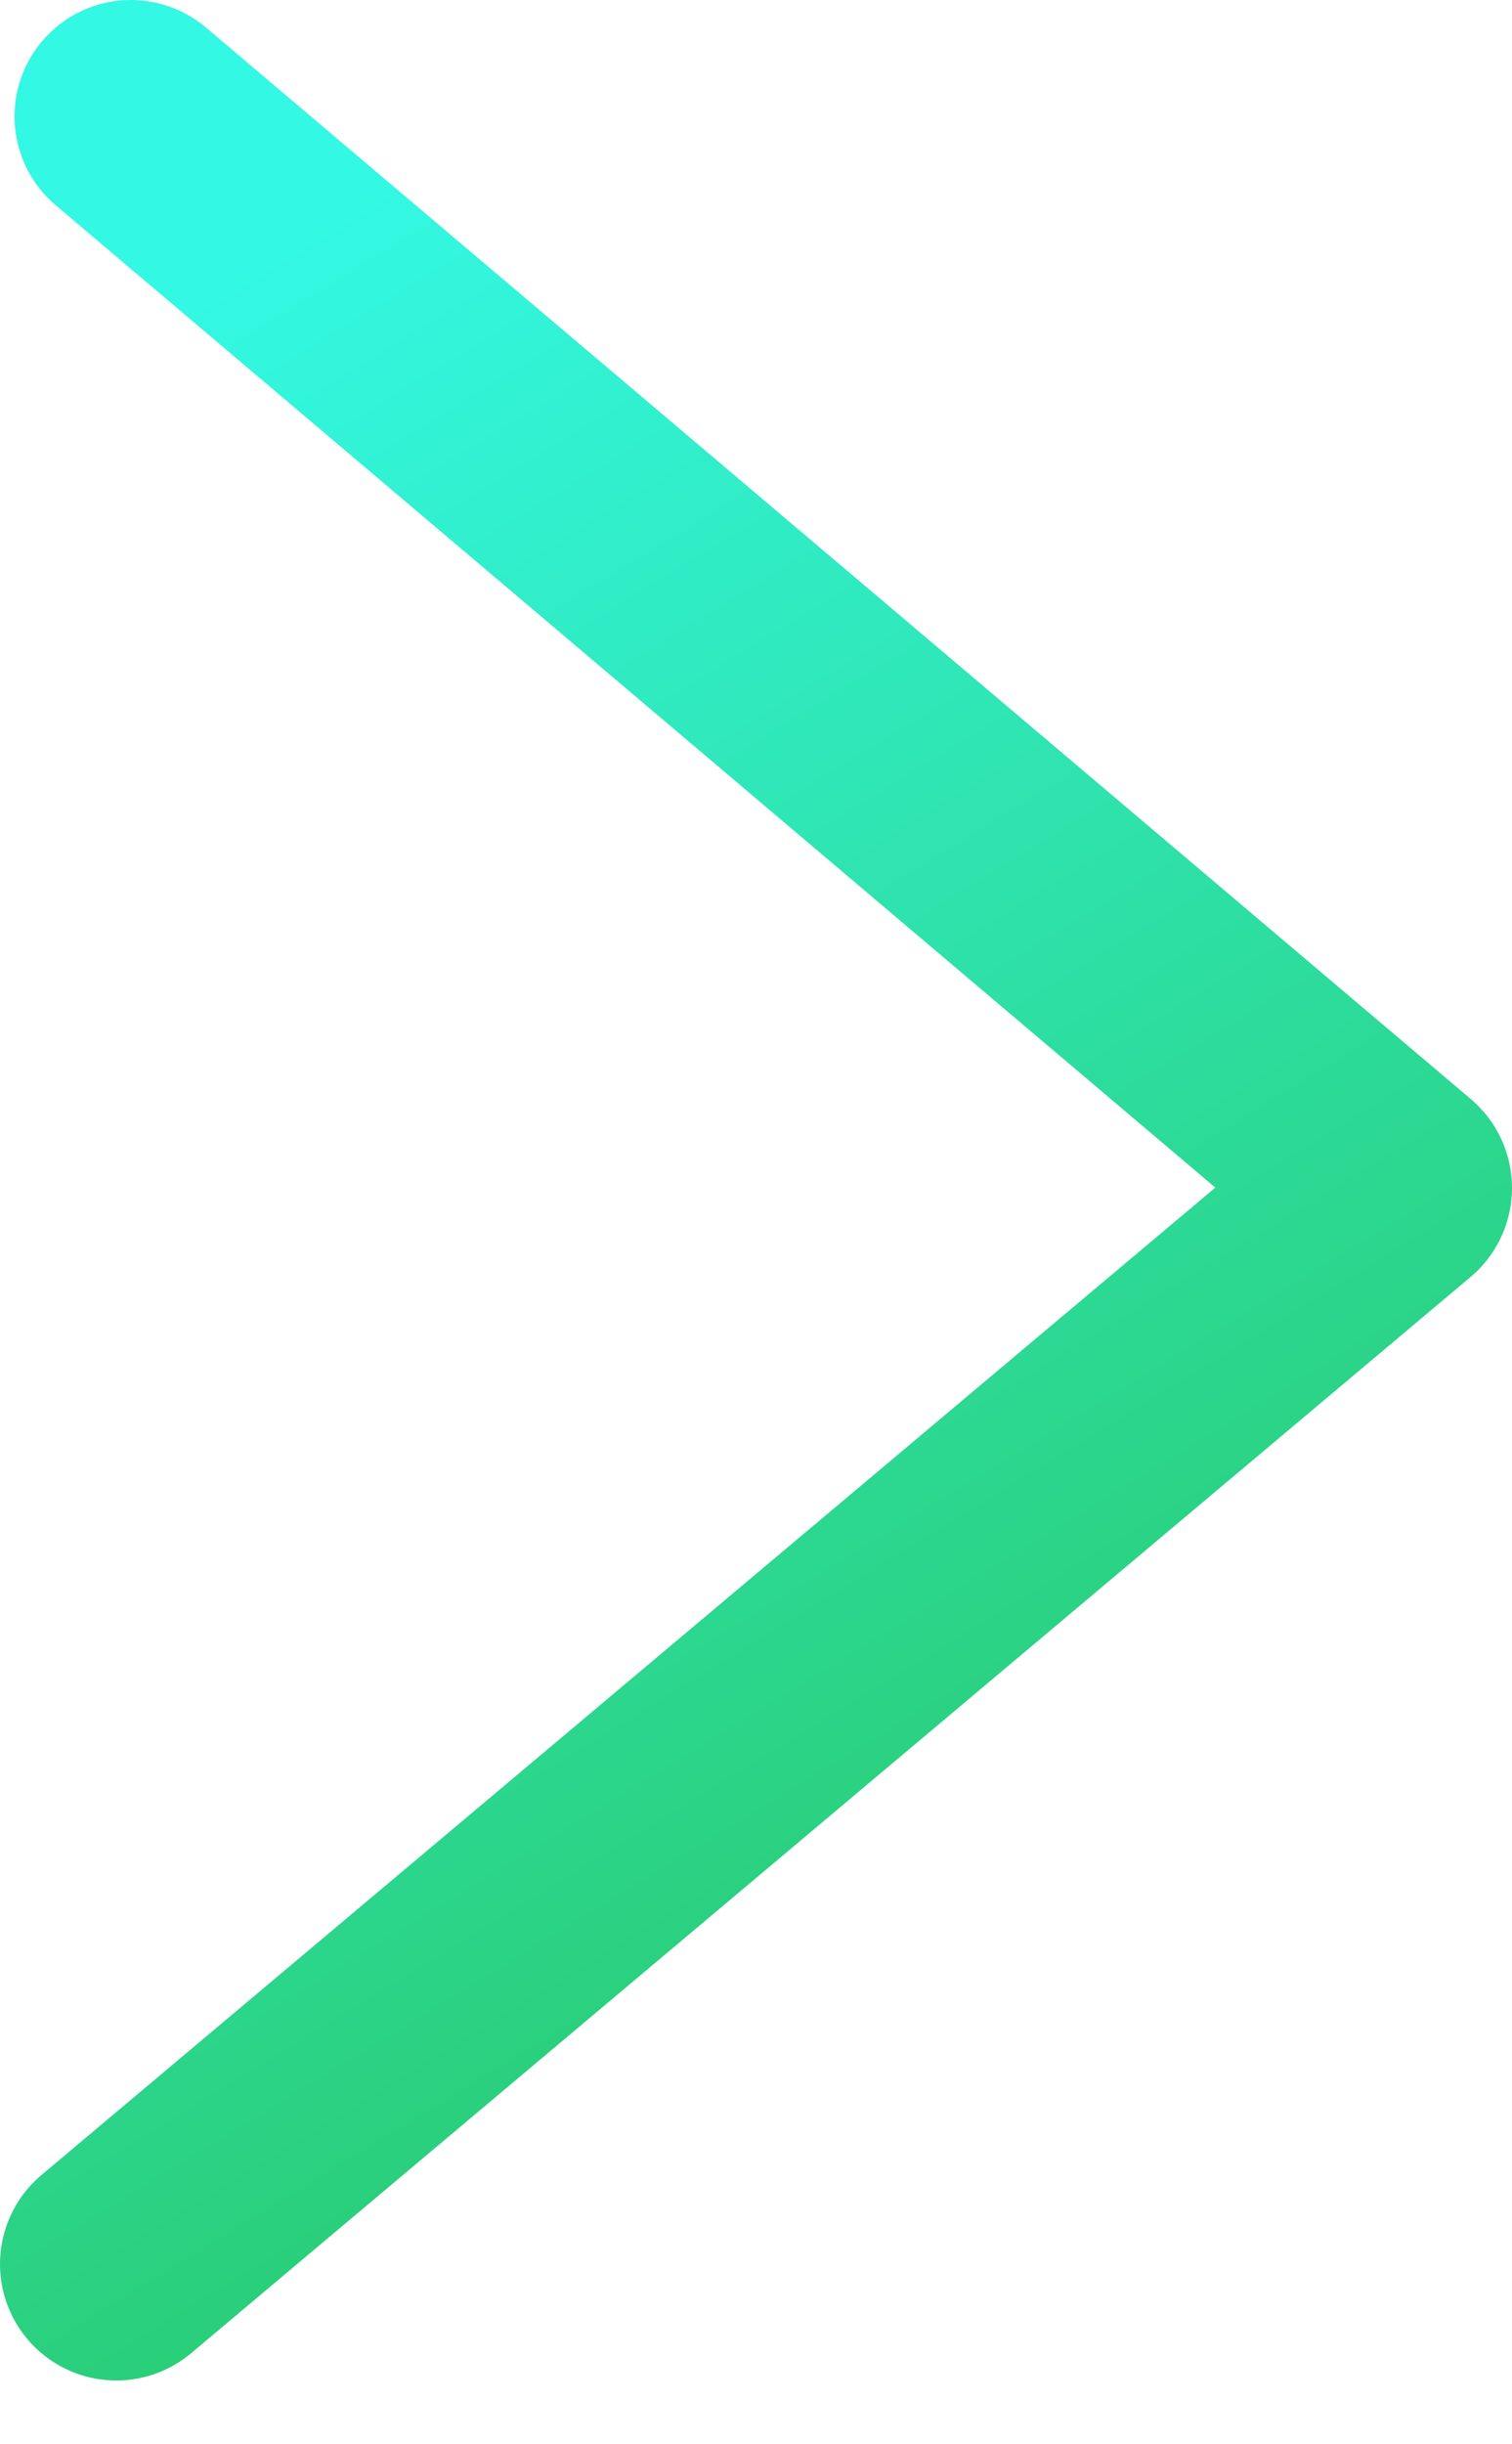 <?xml version="1.0" encoding="UTF-8"?>
<svg width="13px" height="21px" viewBox="0 0 13 21" version="1.1" xmlns="http://www.w3.org/2000/svg" xmlns:xlink="http://www.w3.org/1999/xlink">
    <!-- Generator: Sketch 53.2 (72643) - https://sketchapp.com -->
    <title>Down Arrow</title>
    <desc>Created with Sketch.</desc>
    <defs>
        <linearGradient x1="100%" y1="67.77%" x2="0%" y2="32.23%" id="linearGradient-1">
            <stop stop-color="#28C664" offset="0%"></stop>
            <stop stop-color="#33F8E3" offset="100%"></stop>
        </linearGradient>
    </defs>
    <g id="Mobile---NEW" stroke="none" stroke-width="1" fill="none" fill-rule="evenodd" stroke-linecap="round" stroke-linejoin="round">
        <g id="mobile-menue" transform="translate(-341, -82)" stroke="url(#linearGradient-1)" stroke-width="2">
            <polyline id="Down-Arrow" transform="translate(347.5, 92.226) scale(-1, 1) rotate(90) translate(-347.5, -92.226) " points="338.274 86.851 347.48 97.726 356.726 86.726"></polyline>
        </g>
    </g>
</svg>